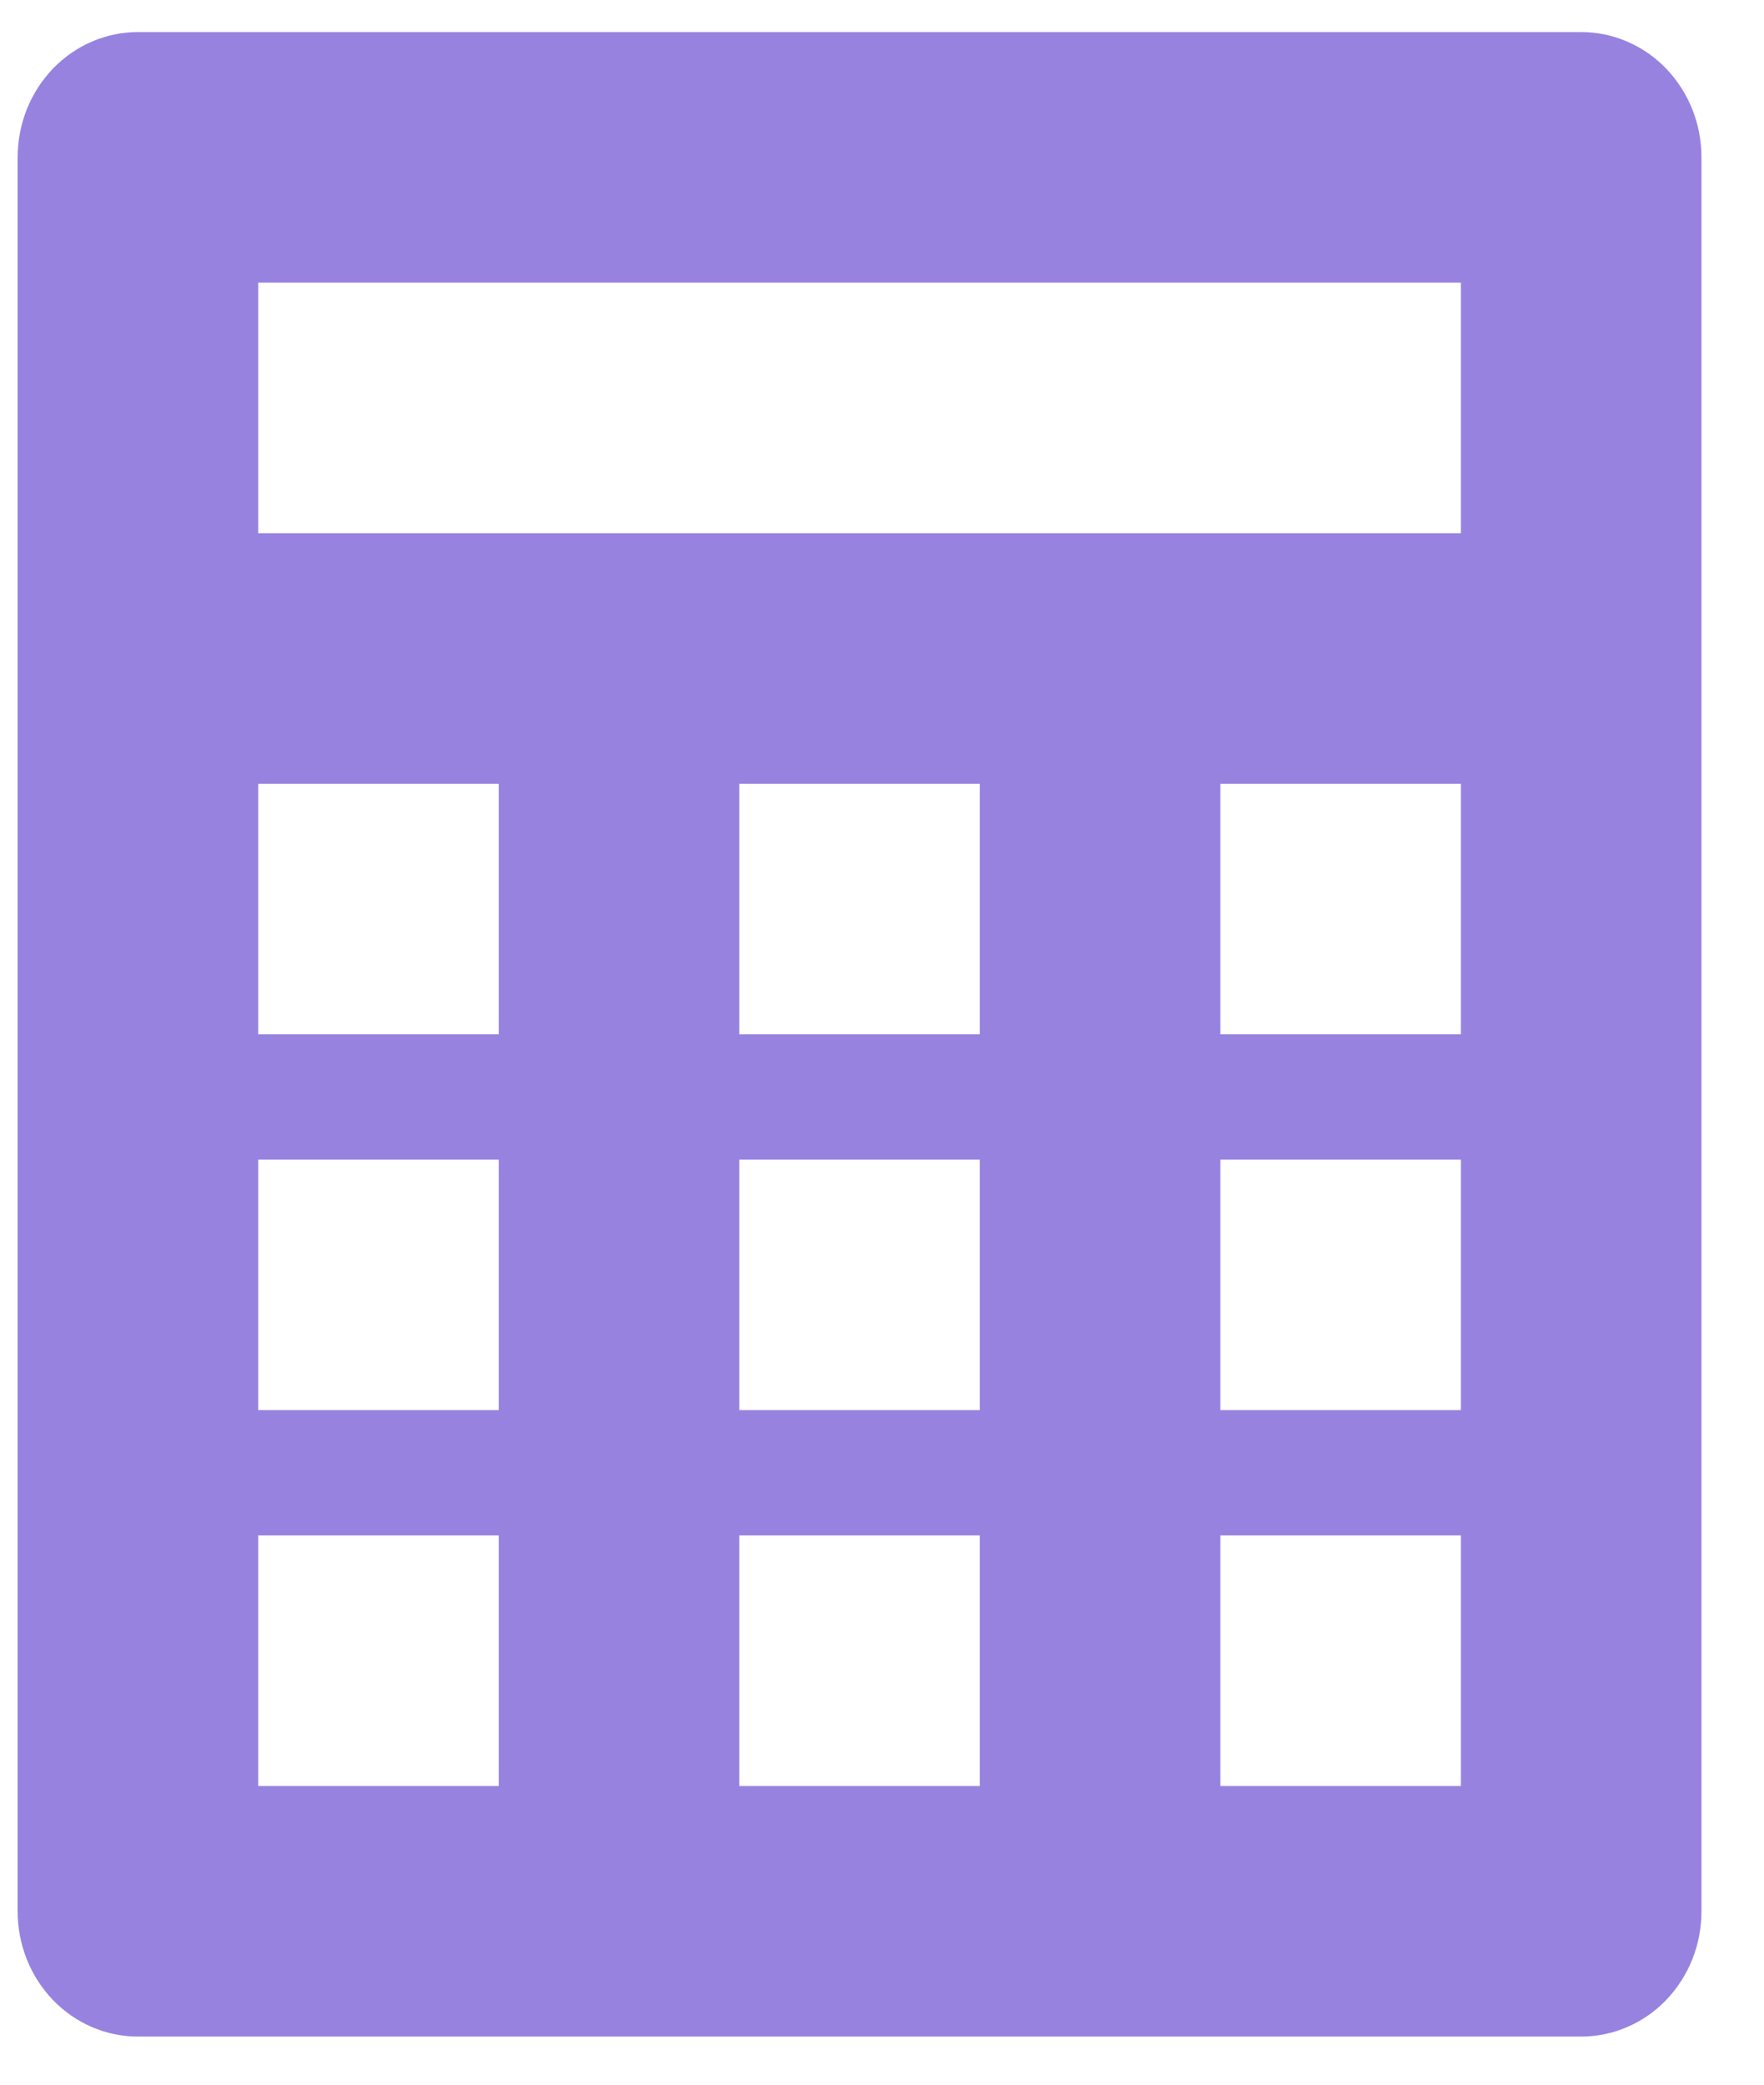 <svg width="22" height="26" viewBox="0 0 22 26" fill="none" xmlns="http://www.w3.org/2000/svg">
<path fill-rule="evenodd" clip-rule="evenodd" d="M19.72 0.4H1.72C1.523 0.4 1.328 0.44 1.146 0.519C0.964 0.597 0.799 0.712 0.659 0.857C0.52 1.003 0.409 1.175 0.334 1.364C0.259 1.554 0.22 1.757 0.22 1.963V23.837C0.22 24.043 0.259 24.246 0.334 24.436C0.409 24.625 0.52 24.797 0.659 24.943C0.799 25.088 0.964 25.203 1.146 25.281C1.328 25.36 1.523 25.4 1.72 25.4H19.72C19.917 25.4 20.112 25.36 20.294 25.281C20.476 25.203 20.642 25.088 20.781 24.943C20.92 24.797 21.031 24.625 21.106 24.436C21.182 24.246 21.22 24.043 21.22 23.837V1.963C21.22 1.757 21.182 1.554 21.106 1.364C21.031 1.175 20.92 1.003 20.781 0.857C20.642 0.712 20.476 0.597 20.294 0.519C20.112 0.44 19.917 0.4 19.72 0.4ZM6.22 22.275H3.22V19.15H6.22V22.275ZM6.22 17.587H3.22V14.463H6.22V17.587ZM6.22 12.9H3.22V9.775H6.22V12.9ZM12.22 22.275H9.22V19.15H12.22V22.275ZM12.22 17.587H9.22V14.463H12.22V17.587ZM12.22 12.9H9.22V9.775H12.22V12.9ZM18.22 22.275H15.22V19.15H18.22V22.275ZM18.22 17.587H15.22V14.463H18.22V17.587ZM18.22 12.9H15.22V9.775H18.22V12.9ZM18.22 6.65H3.22V3.525H18.22V6.65Z" fill="#9782E0"/>
</svg>

